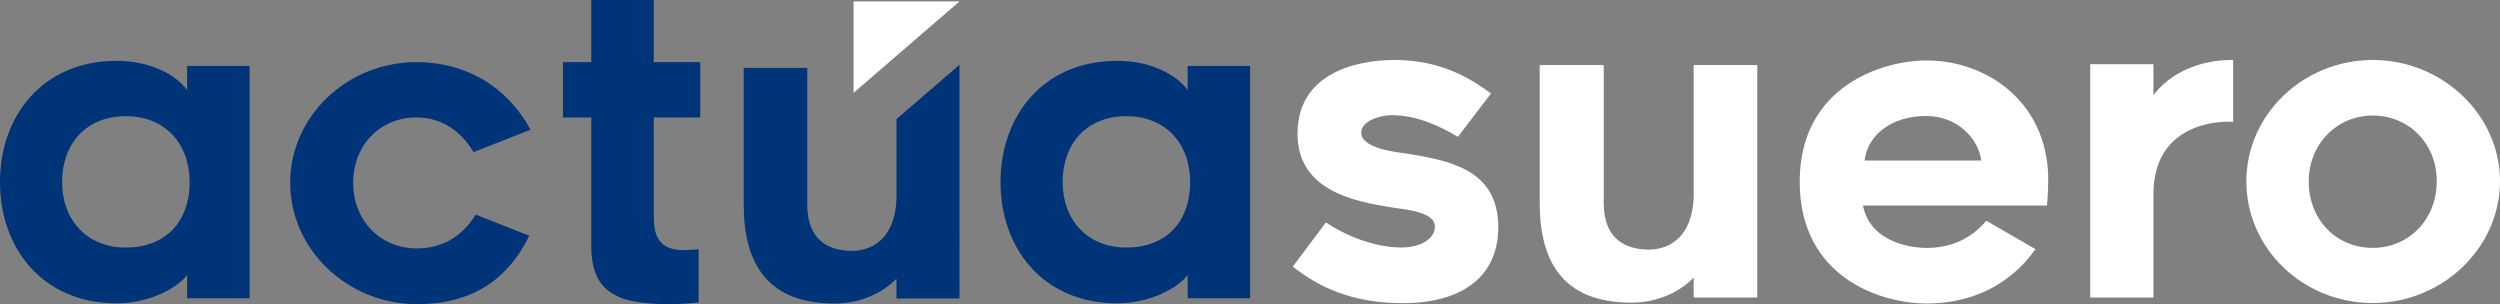 <?xml version="1.0" encoding="UTF-8"?>
<svg xmlns="http://www.w3.org/2000/svg" id="Capa_2" data-name="Capa 2" viewBox="0 0 377.2 45.89">
  <rect x="0" y="0" width="377.2" height="45.89" fill="#808080" stroke="none"/>
  <defs>
    <style>
      .cls-1 {
        fill: #fff;
      }

      .cls-1, .cls-2 {
        stroke-width: 0px;
      }

      .cls-2 {
        fill: #003479;
      }
    </style>
  </defs>
  <g id="Capa_1-2" data-name="Capa 1">
    <g>
      <g>
        <polygon class="cls-1" points="128.79 .21 128.79 14 144.78 .21 128.79 .21"></polygon>
        <path class="cls-2" d="m135.26,17.98v10.73c.25,7.56-4,9.14-6.67,9.14-3.62,0-6.79-1.65-6.79-6.98V10.24h-9.59v20.63c0,9.01,3.68,14.92,13.71,14.92,3.68,0,7.05-1.4,9.33-3.74v2.98h9.52V9.77l-9.52,8.21Z"></path>
        <path class="cls-2" d="m43.78,27.6c0-10.07,8.61-18.23,19.06-18.23,7.39,0,13.64,3.63,17.21,10.2l-8.6,3.38c-2.1-3.51-5.16-5.23-8.6-5.23-5.55,0-9.56,4.21-9.56,9.88s4.08,9.88,9.62,9.88c3.44,0,6.63-1.47,8.86-5.1l8.09,3.19c-3.38,6.88-8.92,10.32-16.95,10.32-10.45,0-19.12-8.22-19.12-18.29Z"></path>
        <path class="cls-2" d="m98.65,32.5c0,1.91.06,5.23,4.33,5.23,1.08,0,1.85-.06,2.42-.13v8.03c-1.15.13-2.93.26-4.27.26-7.39,0-11.92-1.34-11.92-8.73v-19.44h-4.27v-8.35h4.27V0h9.43v9.37h7.01v8.35h-7.01v14.79Z"></path>
        <path class="cls-2" d="m179.19,41.49c-1.47,1.97-5.67,4.27-10.64,4.27-11.09,0-17.59-8.22-17.59-18.29s6.5-18.29,17.59-18.29c5.1,0,8.86,2.04,10.64,4.4v-3.63h9.43v35.05h-9.43v-3.5Zm-9.24-23.96c-6.05,0-9.62,4.21-9.62,9.94s3.76,9.88,9.62,9.88,9.62-3.76,9.62-9.88c0-5.8-3.7-9.94-9.62-9.94Z"></path>
        <path class="cls-2" d="m28.23,41.49c-1.47,1.97-5.67,4.27-10.64,4.27C6.5,45.76,0,37.54,0,27.47S6.5,9.18,17.59,9.18c5.1,0,8.86,2.04,10.64,4.4v-3.63h9.43v35.05h-9.43v-3.5Zm-9.24-23.96c-6.05,0-9.62,4.21-9.62,9.94s3.76,9.88,9.62,9.88,9.62-3.76,9.62-9.88c0-5.8-3.7-9.94-9.62-9.94Z"></path>
      </g>
      <g>
        <path class="cls-1" d="m195.06,40.22l4.99-6.66c2.75,1.86,7.17,3.78,11.39,3.78,2.94,0,5.06-1.34,5.06-3.14,0-2.37-4.93-2.62-6.78-2.94-4.8-.83-13.95-2.24-13.95-11.07,0-10.3,11.14-11.14,14.53-11.14,5.57,0,10.05,1.6,14.66,5.06l-4.99,6.53c-2.62-1.54-6.08-3.26-9.98-3.26-1.86,0-4.61.9-4.61,2.62,0,2.37,5.12,2.94,6.66,3.14,5.95,1.02,14.02,2.05,14.02,11.14,0,7.3-5.25,11.46-14.46,11.46-7.55,0-12.67-2.43-16.51-5.5Z"></path>
        <path class="cls-1" d="m232.31,30.62V9.82h9.66v20.8c0,5.38,3.2,7.04,6.85,7.04,2.69,0,6.98-1.6,6.72-9.22V9.82h9.6v35.07h-9.6v-3.01c-2.3,2.37-5.7,3.78-9.41,3.78-10.11,0-13.82-5.95-13.82-15.04Z"></path>
        <path class="cls-1" d="m271.54,27.42c0-14.46,12.54-18.3,19.13-18.3,9.02,0,18.05,6.14,18.37,17.47,0,2.69-.19,4.42-.19,4.42h-27.77c1.15,5.76,7.68,6.4,9.6,6.4,5.31,0,7.94-2.88,9.02-4.1l7.42,4.29c-1.41,1.92-6.14,8.19-16.45,8.19-6.85,0-19.13-3.9-19.13-18.37Zm9.79-3.2h17.6c-.38-3.2-3.52-6.72-8.32-6.72-5.5,0-8.9,3.14-9.28,6.72Z"></path>
        <path class="cls-1" d="m324.91,29.34v15.55h-9.54V9.69h9.54v4.67c3.58-4.74,9.54-5.38,12.03-5.31v9.34c-2.3-.19-12.03.26-12.03,10.94Z"></path>
        <path class="cls-1" d="m338.93,27.35c0-10.05,8.58-18.3,19.07-18.3s19.2,8.26,19.2,18.3-8.7,18.37-19.2,18.37-19.07-8.19-19.07-18.37Zm9.41,0c0,5.82,4.16,10.05,9.66,10.05s9.66-4.35,9.66-10.05-4.22-9.92-9.66-9.92-9.66,4.35-9.66,9.92Z"></path>
      </g>
    </g>
  </g>
</svg>
